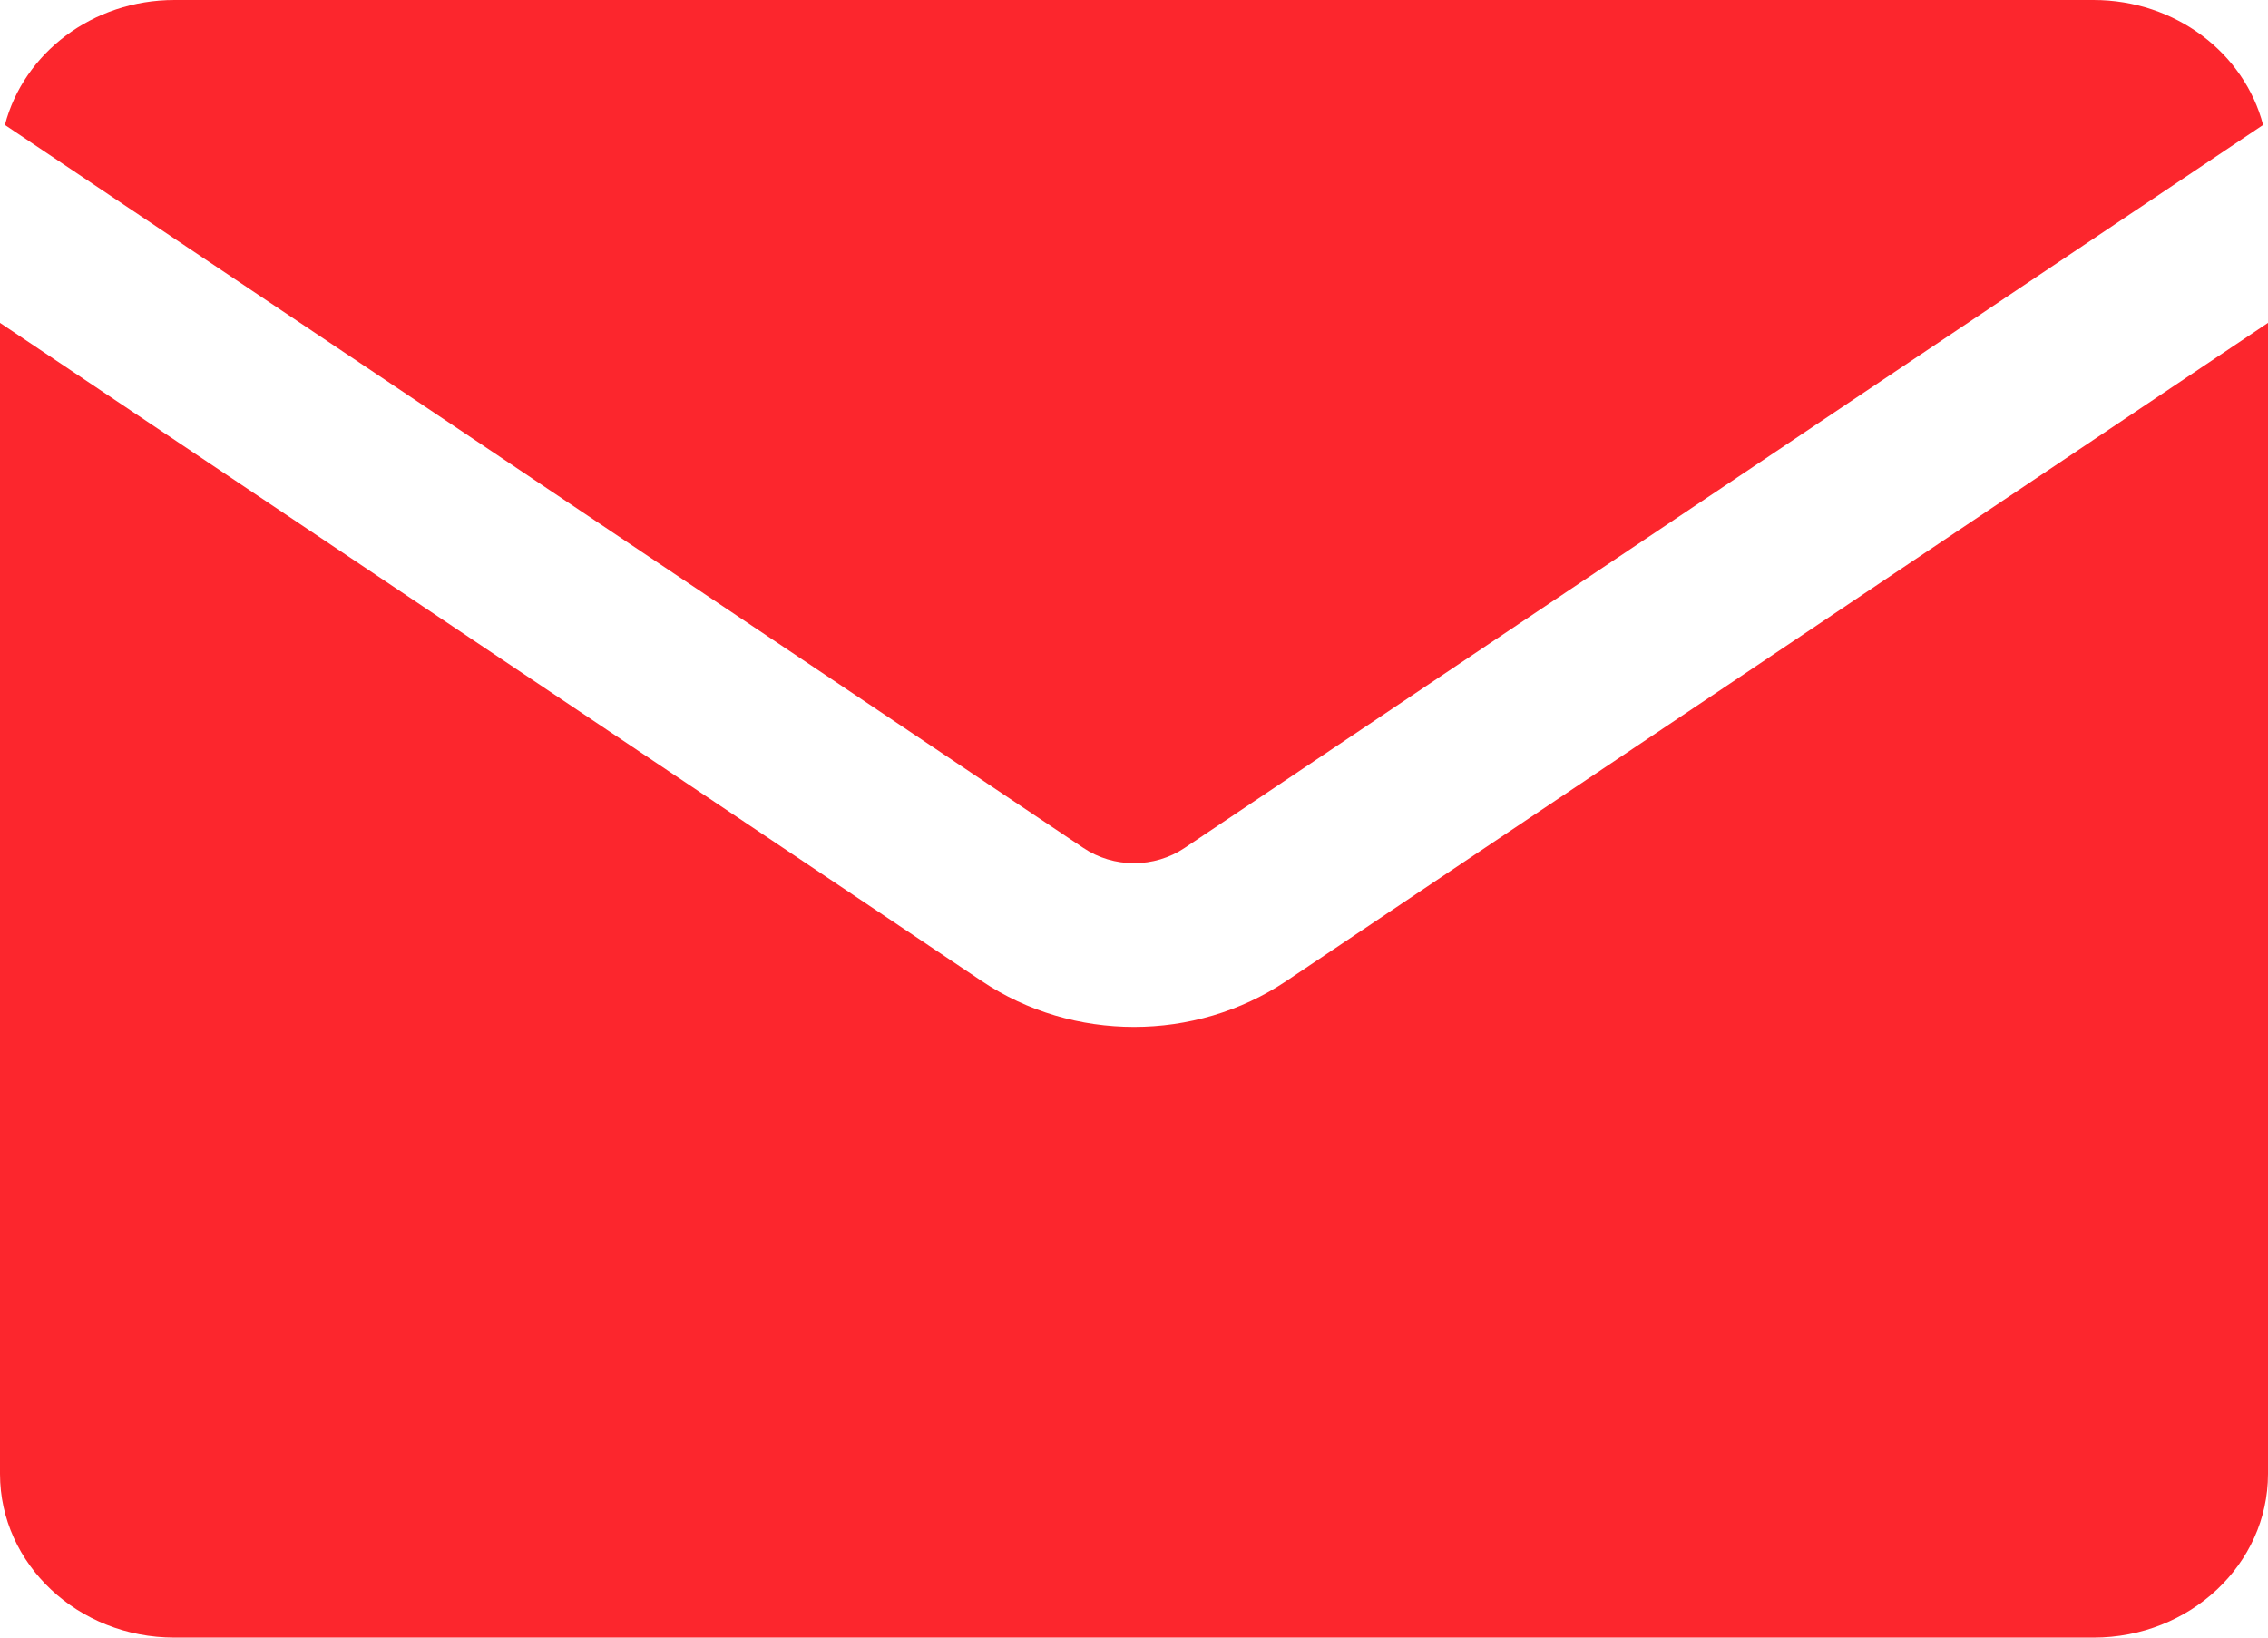 <?xml version="1.0" encoding="UTF-8"?>
<svg width="18px" height="13px" viewBox="0 0 18 13" version="1.1" xmlns="http://www.w3.org/2000/svg" xmlns:xlink="http://www.w3.org/1999/xlink">
    <!-- Generator: Sketch 58 (84663) - https://sketch.com -->
    <title>57-business-office</title>
    <desc>Created with Sketch.</desc>
    <g id="🖥-Desktop-Design" stroke="none" stroke-width="1" fill="none" fill-rule="evenodd">
        <g id="ARTICLE-Template" transform="translate(-526, -10404)" fill="#fc262d" fill-rule="nonzero">
            <g id="LINKS" transform="translate(104, 10281)">
                <g id="LINKS-ON-THE-WEB">
                    <g id="Spread" transform="translate(421, 0)">
                        <g id="57-business-office" transform="translate(1, 123)">
                            <path d="M17.961,0.992 C17.813,0.423 17.267,0 16.615,0 L1.385,0 C0.733,0 0.187,0.423 0.039,0.992 L8.598,6.731 C8.838,6.893 9.162,6.893 9.402,6.731 L17.961,0.992 L17.961,0.992 Z M18,2.563 L10.207,7.789 C9.485,8.273 8.515,8.273 7.793,7.789 L0,2.563 L0,11.7 C0,12.418 0.62,13 1.385,13 L16.615,13 C17.38,13 18,12.418 18,11.7 L18,2.563 Z"></path>
                        </g>
                    </g>
                </g>
            </g>
        </g>
    </g>
</svg>
